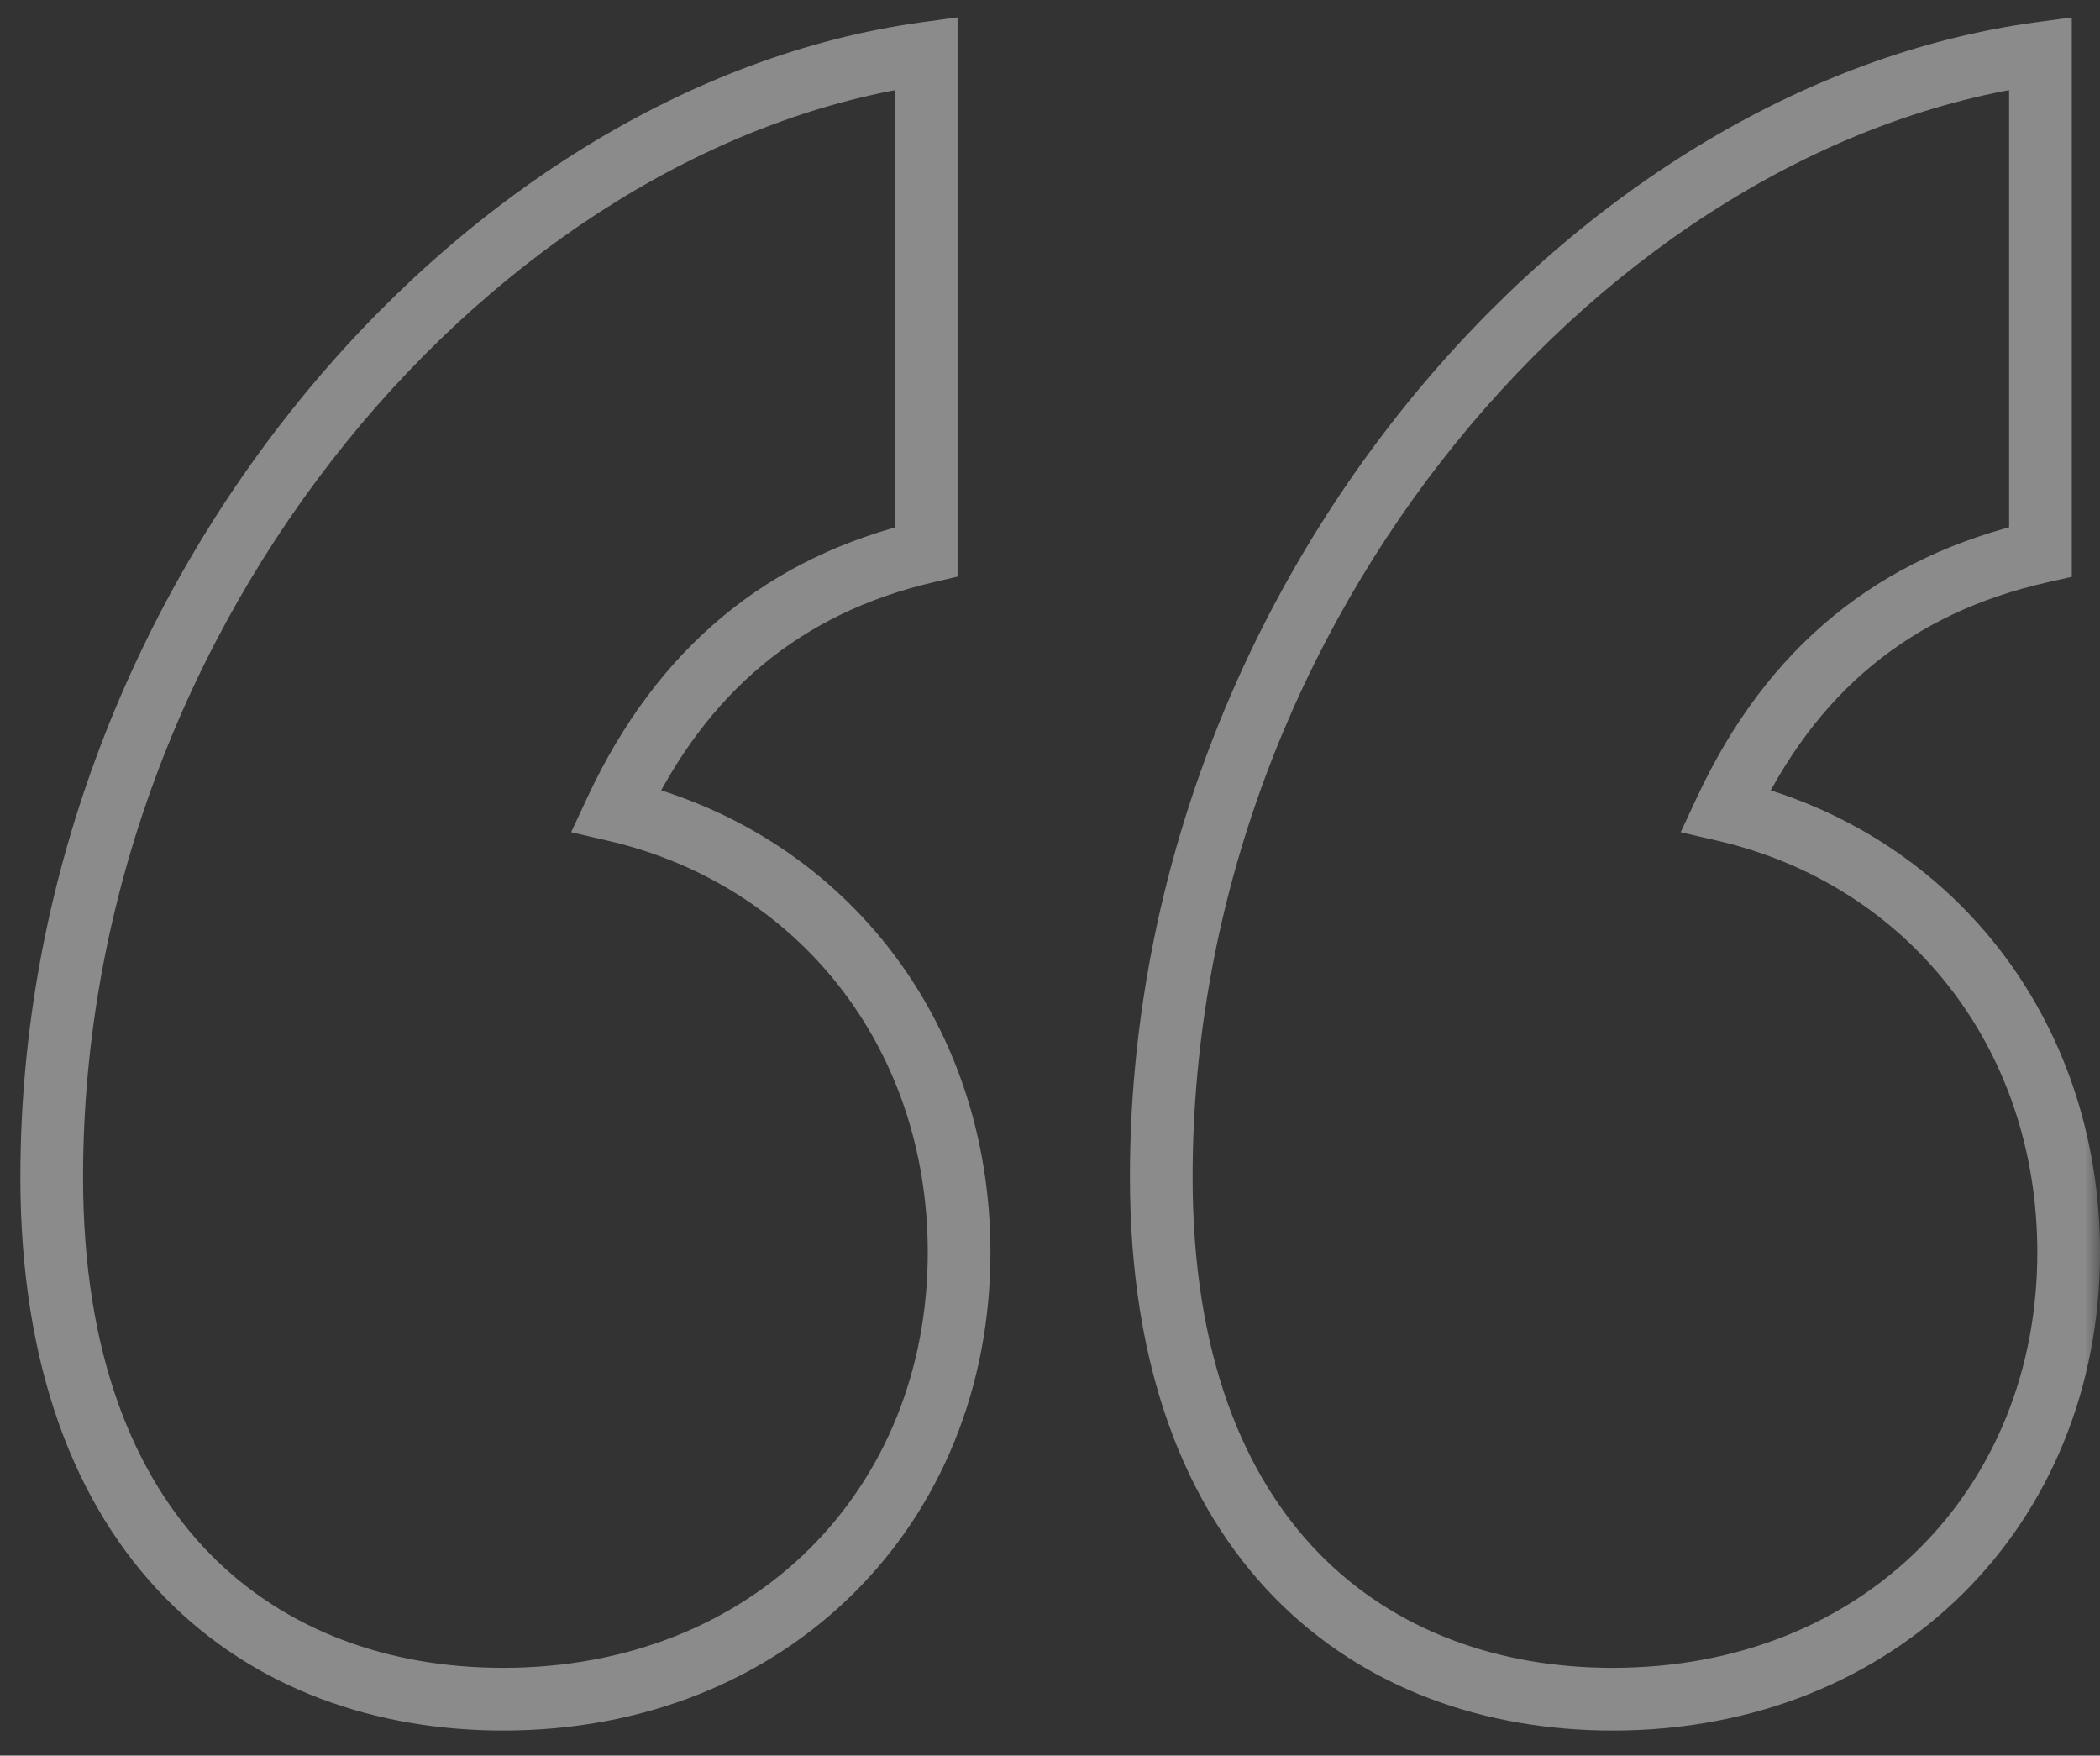 <svg xmlns="http://www.w3.org/2000/svg" width="67" height="56" viewBox="0 0 67 56" fill="none">
  <rect x="0" y="0" width="67" height="56" fill="#333333" stroke="none"/>
  <mask id="path-1-outside-1_4242_5186" maskUnits="userSpaceOnUse" x="0" y="0" width="67" height="56" fill="black">
    <rect fill="white" width="67" height="56"/>
    <path d="M51.45 54.2C43.8 54.2 37.05 49.25 37.05 37.55C37.05 19.25 50.7 3.65 65.1 1.7V17.6C60.45 18.65 57.15 21.35 55.05 25.85C61.5 27.35 66 32.9 66 39.95C66 48.05 60 54.2 51.45 54.2ZM16.05 54.2C8.4 54.2 1.65 49.25 1.65 37.55C1.65 19.25 15.3 3.65 29.55 1.7V17.6C25.05 18.65 21.75 21.35 19.65 25.85C26.1 27.35 30.6 32.9 30.6 39.95C30.6 48.05 24.6 54.2 16.05 54.2Z"/>
  </mask>
  <path d="M65.1 1.7H66.1V0.555L64.966 0.709L65.1 1.7ZM65.1 17.6L65.32 18.575L66.1 18.399V17.6H65.1ZM55.05 25.85L54.144 25.427L53.622 26.545L54.824 26.824L55.05 25.85ZM29.55 1.7H30.55V0.554L29.414 0.709L29.55 1.7ZM29.55 17.6L29.777 18.574L30.55 18.393V17.6H29.55ZM19.65 25.85L18.744 25.427L18.222 26.545L19.424 26.824L19.65 25.85ZM51.45 53.2C47.84 53.2 44.517 52.035 42.096 49.563C39.678 47.093 38.05 43.206 38.05 37.55H36.05C36.05 43.593 37.797 48.032 40.667 50.962C43.533 53.89 47.41 55.2 51.45 55.2V53.2ZM38.05 37.55C38.05 19.684 51.394 4.565 65.234 2.691L64.966 0.709C50.006 2.735 36.05 18.816 36.05 37.55H38.05ZM64.1 1.7V17.6H66.1V1.7H64.1ZM64.88 16.625C59.915 17.746 56.369 20.659 54.144 25.427L55.956 26.273C57.931 22.041 60.985 19.554 65.32 18.575L64.88 16.625ZM54.824 26.824C60.812 28.217 65 33.357 65 39.95H67C67 32.443 62.188 26.483 55.276 24.876L54.824 26.824ZM65 39.95C65 47.491 59.455 53.2 51.45 53.2V55.2C60.545 55.2 67 48.609 67 39.95H65ZM16.05 53.2C12.44 53.2 9.117 52.035 6.696 49.563C4.278 47.093 2.65 43.206 2.65 37.55H0.65C0.65 43.593 2.397 48.032 5.267 50.962C8.133 53.89 12.011 55.2 16.05 55.2V53.2ZM2.65 37.55C2.65 19.681 15.996 4.564 29.686 2.691L29.414 0.709C14.604 2.736 0.65 18.819 0.65 37.55H2.65ZM28.55 1.7V17.6H30.55V1.7H28.55ZM29.323 16.626C24.509 17.75 20.967 20.664 18.744 25.427L20.556 26.273C22.533 22.036 25.591 19.55 29.777 18.574L29.323 16.626ZM19.424 26.824C25.413 28.217 29.6 33.357 29.6 39.95H31.6C31.6 32.443 26.788 26.483 19.877 24.876L19.424 26.824ZM29.6 39.95C29.6 47.491 24.055 53.2 16.05 53.2V55.2C25.145 55.2 31.6 48.609 31.6 39.95H29.6Z" fill="white" fill-opacity="0.43" mask="url(#path-1-outside-1_4242_5186)"/>
</svg>
